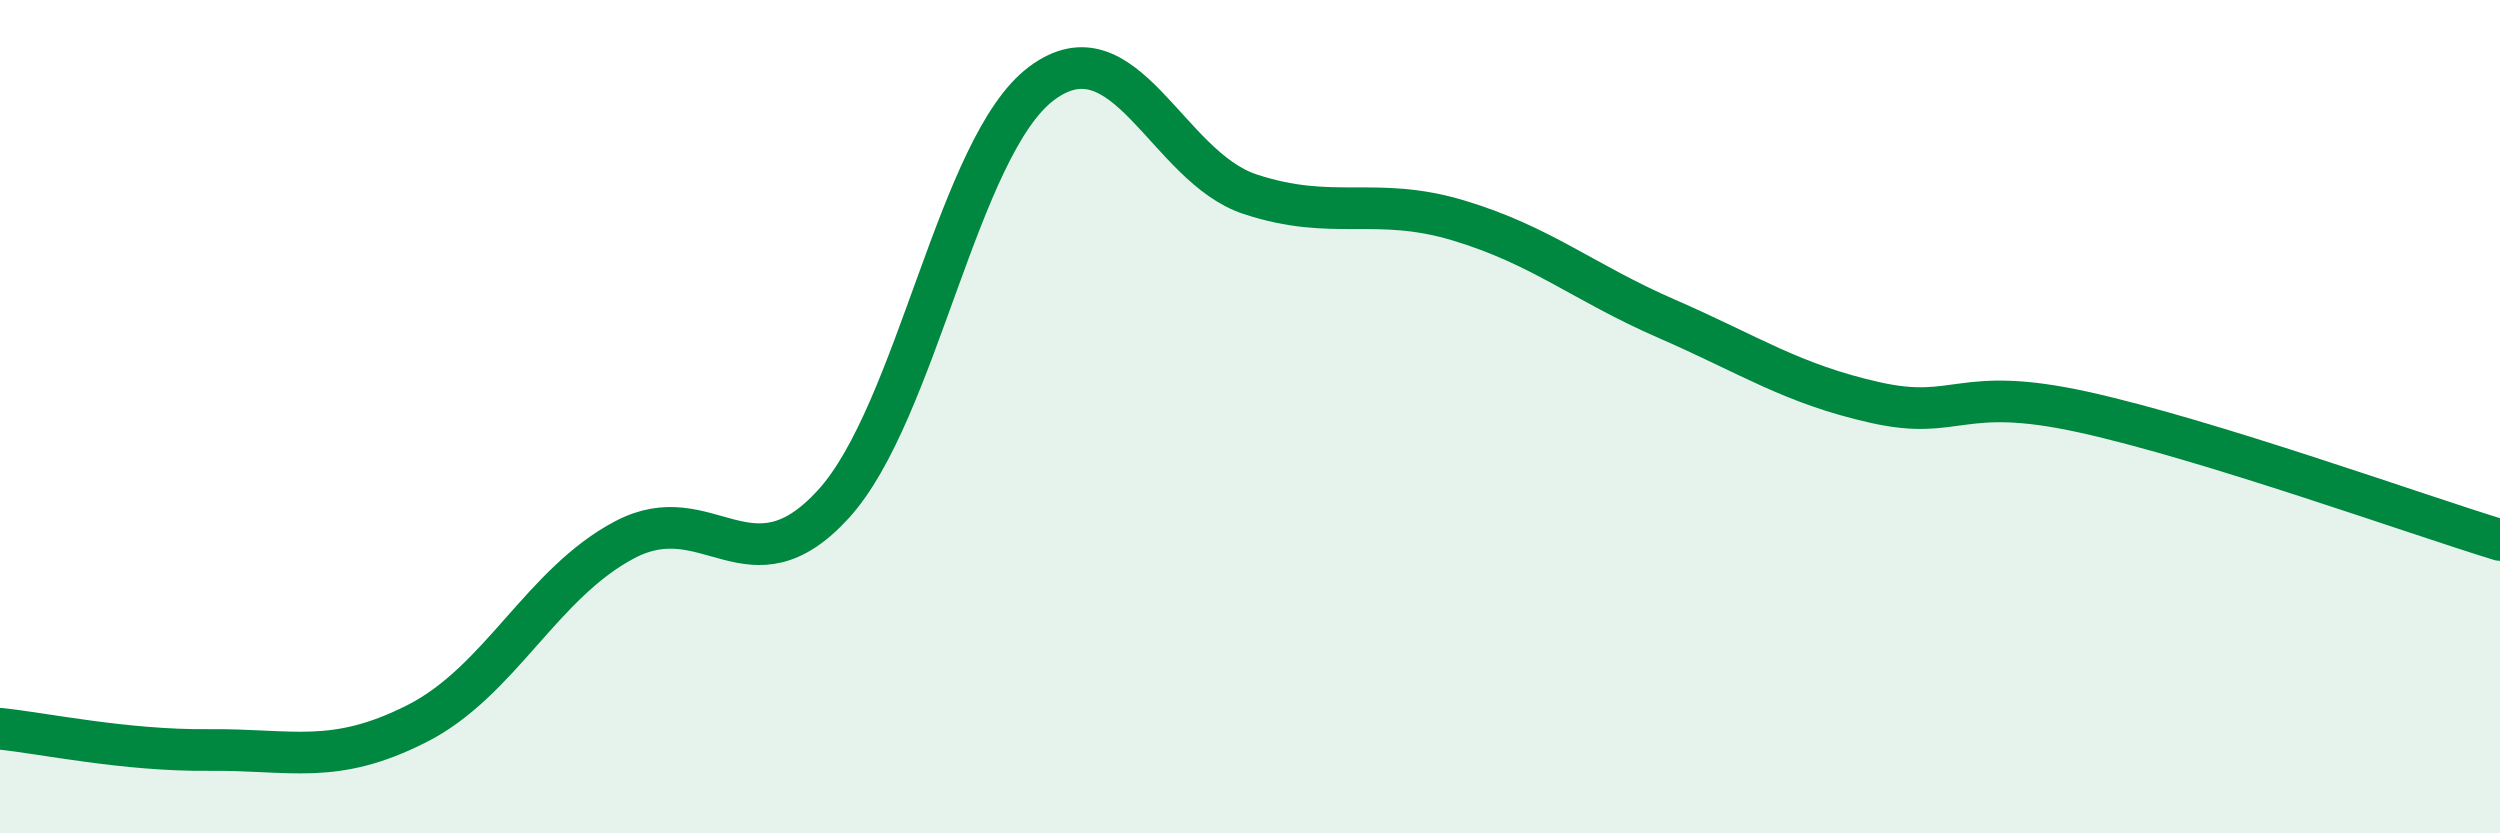 
    <svg width="60" height="20" viewBox="0 0 60 20" xmlns="http://www.w3.org/2000/svg">
      <path
        d="M 0,17.49 C 1,17.59 3,18.02 5,18 C 7,17.98 8,18.38 10,17.37 C 12,16.36 13,14 15,12.95 C 17,11.9 18,14.29 20,12.1 C 22,9.91 23,3.49 25,2 C 27,0.51 28,4 30,4.66 C 32,5.32 33,4.69 35,5.29 C 37,5.89 38,6.78 40,7.65 C 42,8.52 43,9.21 45,9.66 C 47,10.11 47,9.23 50,9.89 C 53,10.55 58,12.35 60,12.96L60 20L0 20Z"
        fill="#008740"
        opacity="0.1"
        stroke-linecap="round"
        stroke-linejoin="round"
      />
      <path
        d="M 0,17.49 C 1,17.59 3,18.02 5,18 C 7,17.98 8,18.38 10,17.37 C 12,16.36 13,14 15,12.95 C 17,11.9 18,14.29 20,12.1 C 22,9.91 23,3.49 25,2 C 27,0.51 28,4 30,4.66 C 32,5.32 33,4.69 35,5.29 C 37,5.89 38,6.78 40,7.65 C 42,8.52 43,9.21 45,9.66 C 47,10.11 47,9.23 50,9.89 C 53,10.55 58,12.35 60,12.96"
        stroke="#008740"
        stroke-width="1"
        fill="none"
        stroke-linecap="round"
        stroke-linejoin="round"
      />
    </svg>
  